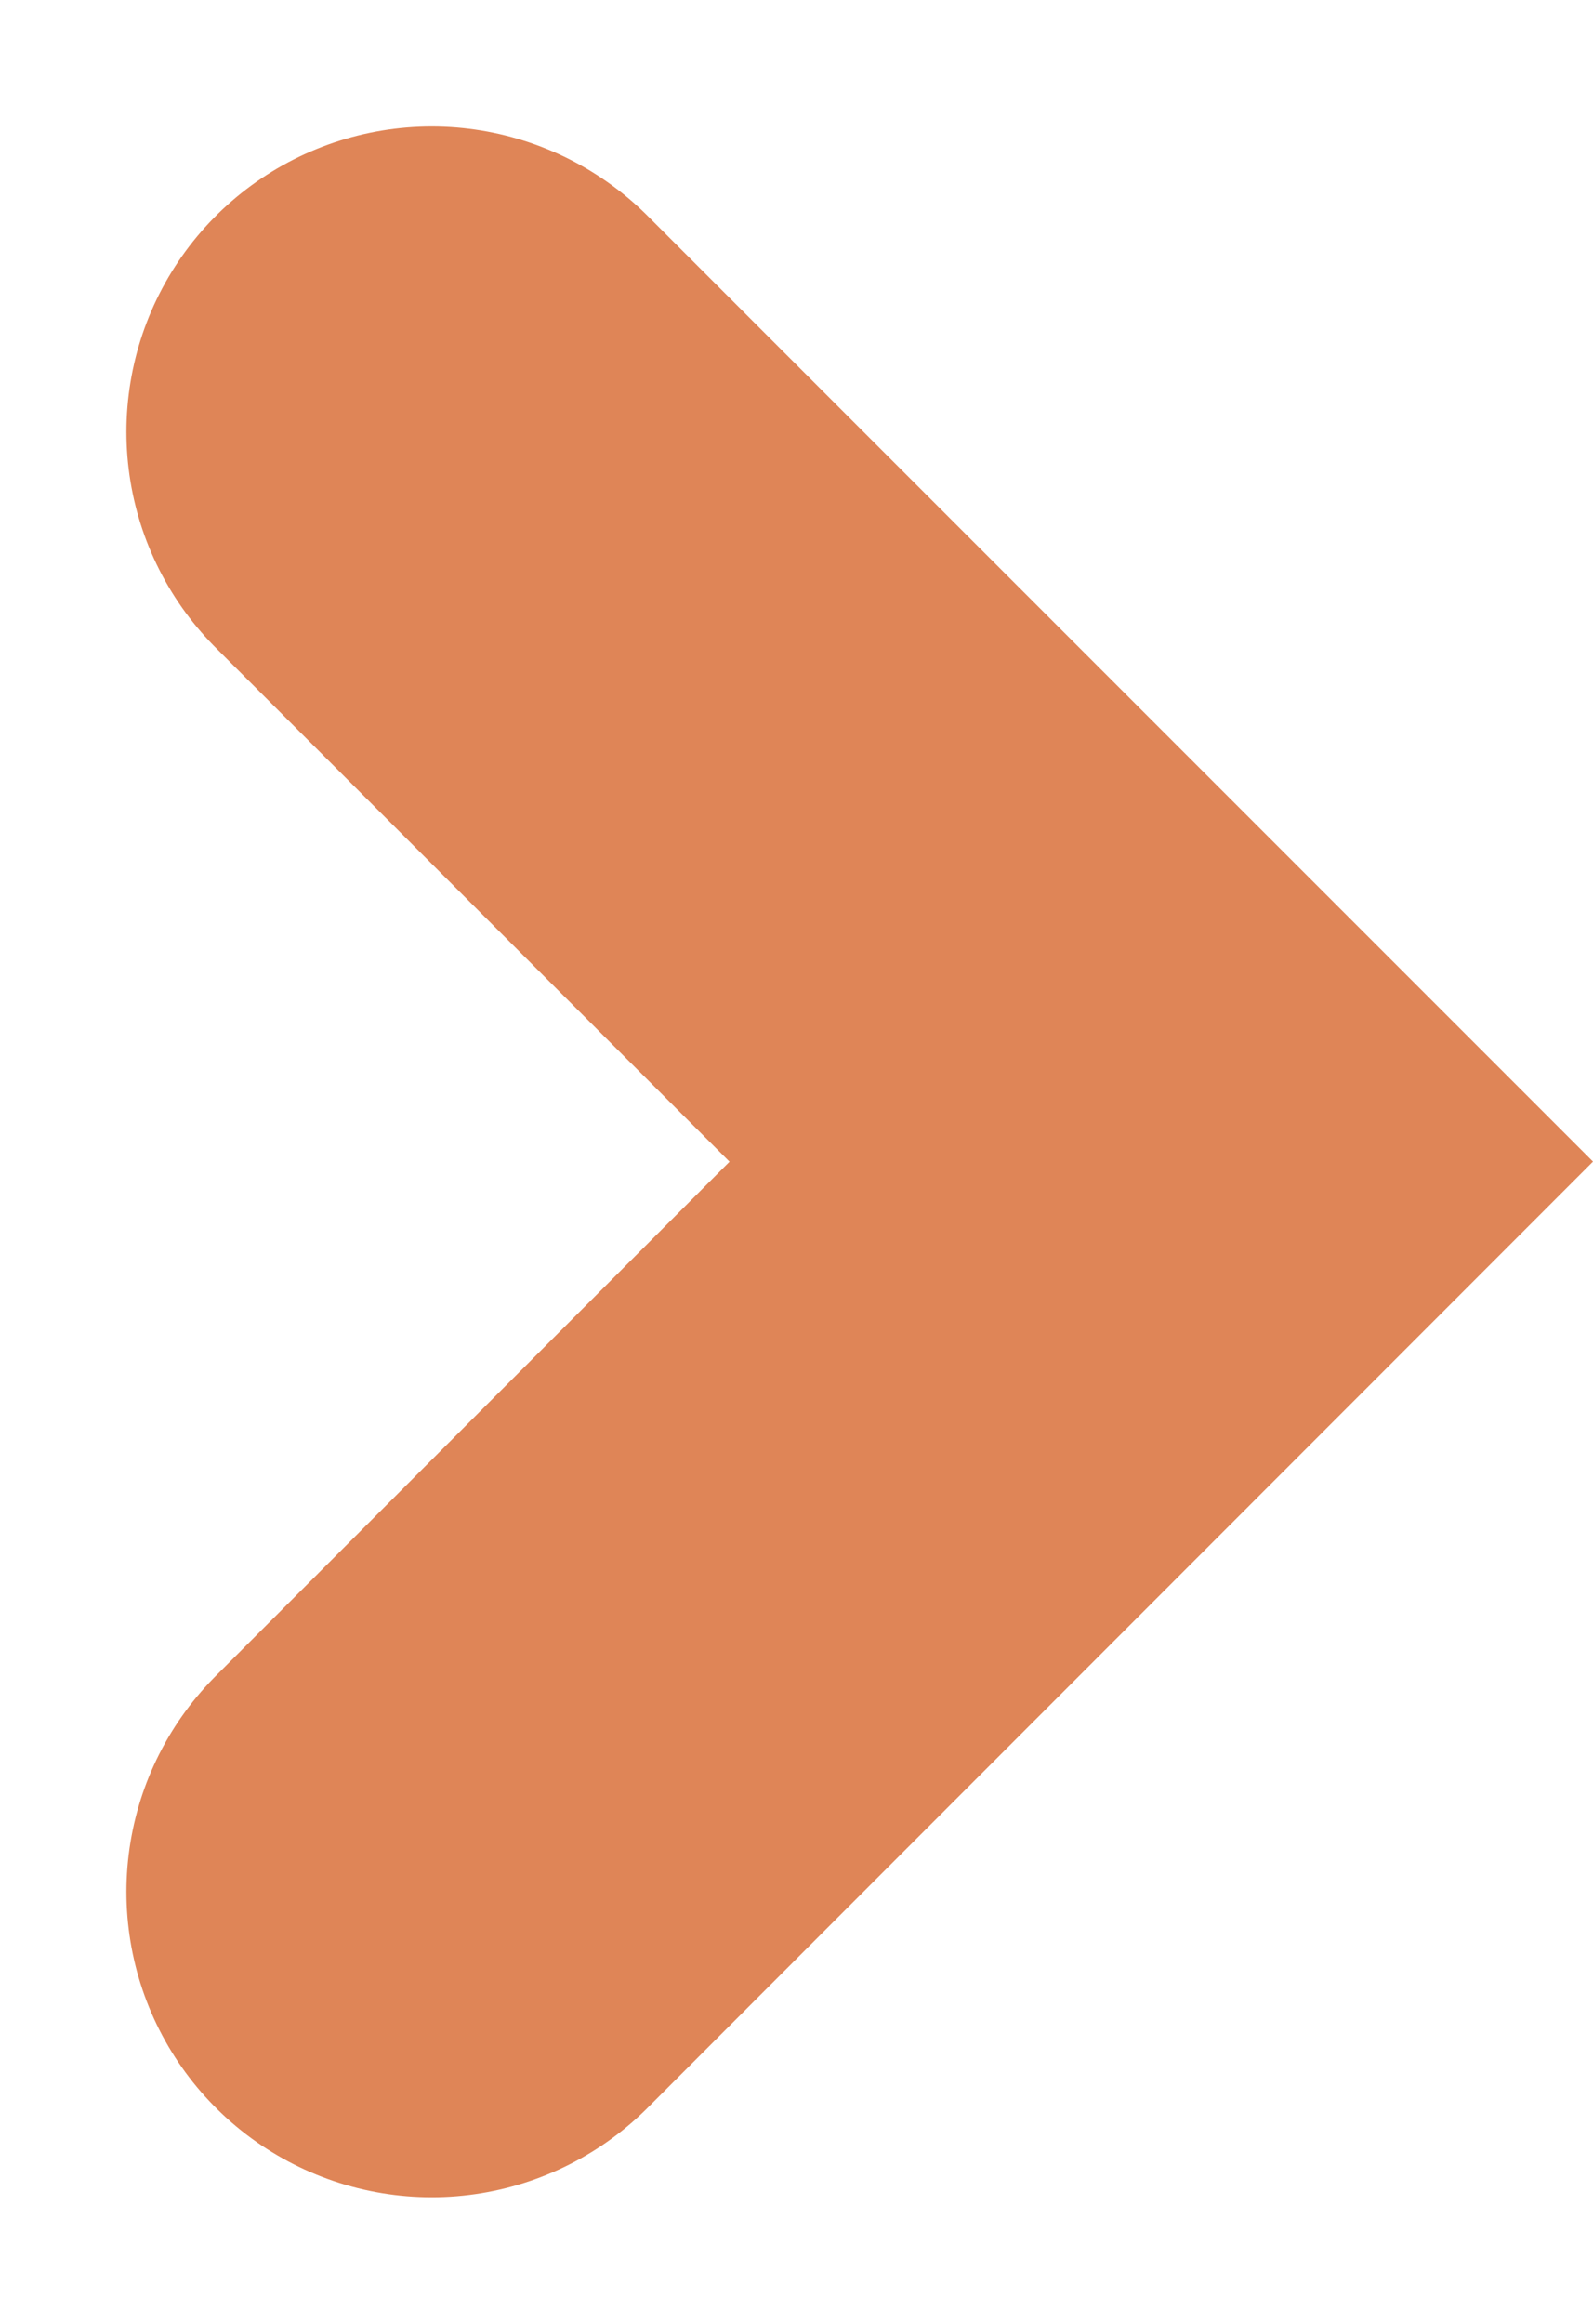 <svg xmlns="http://www.w3.org/2000/svg" width="7.826" height="11.412" viewBox="0 0 7.826 11.412">
  <path id="Path_129" data-name="Path 129" d="M-17722.643-17980.662l3.584,3.584-3.584,3.586" transform="translate(17724.764 17982.783)" fill="none" stroke="#df8557" stroke-linecap="round" stroke-width="3"/>
</svg>
